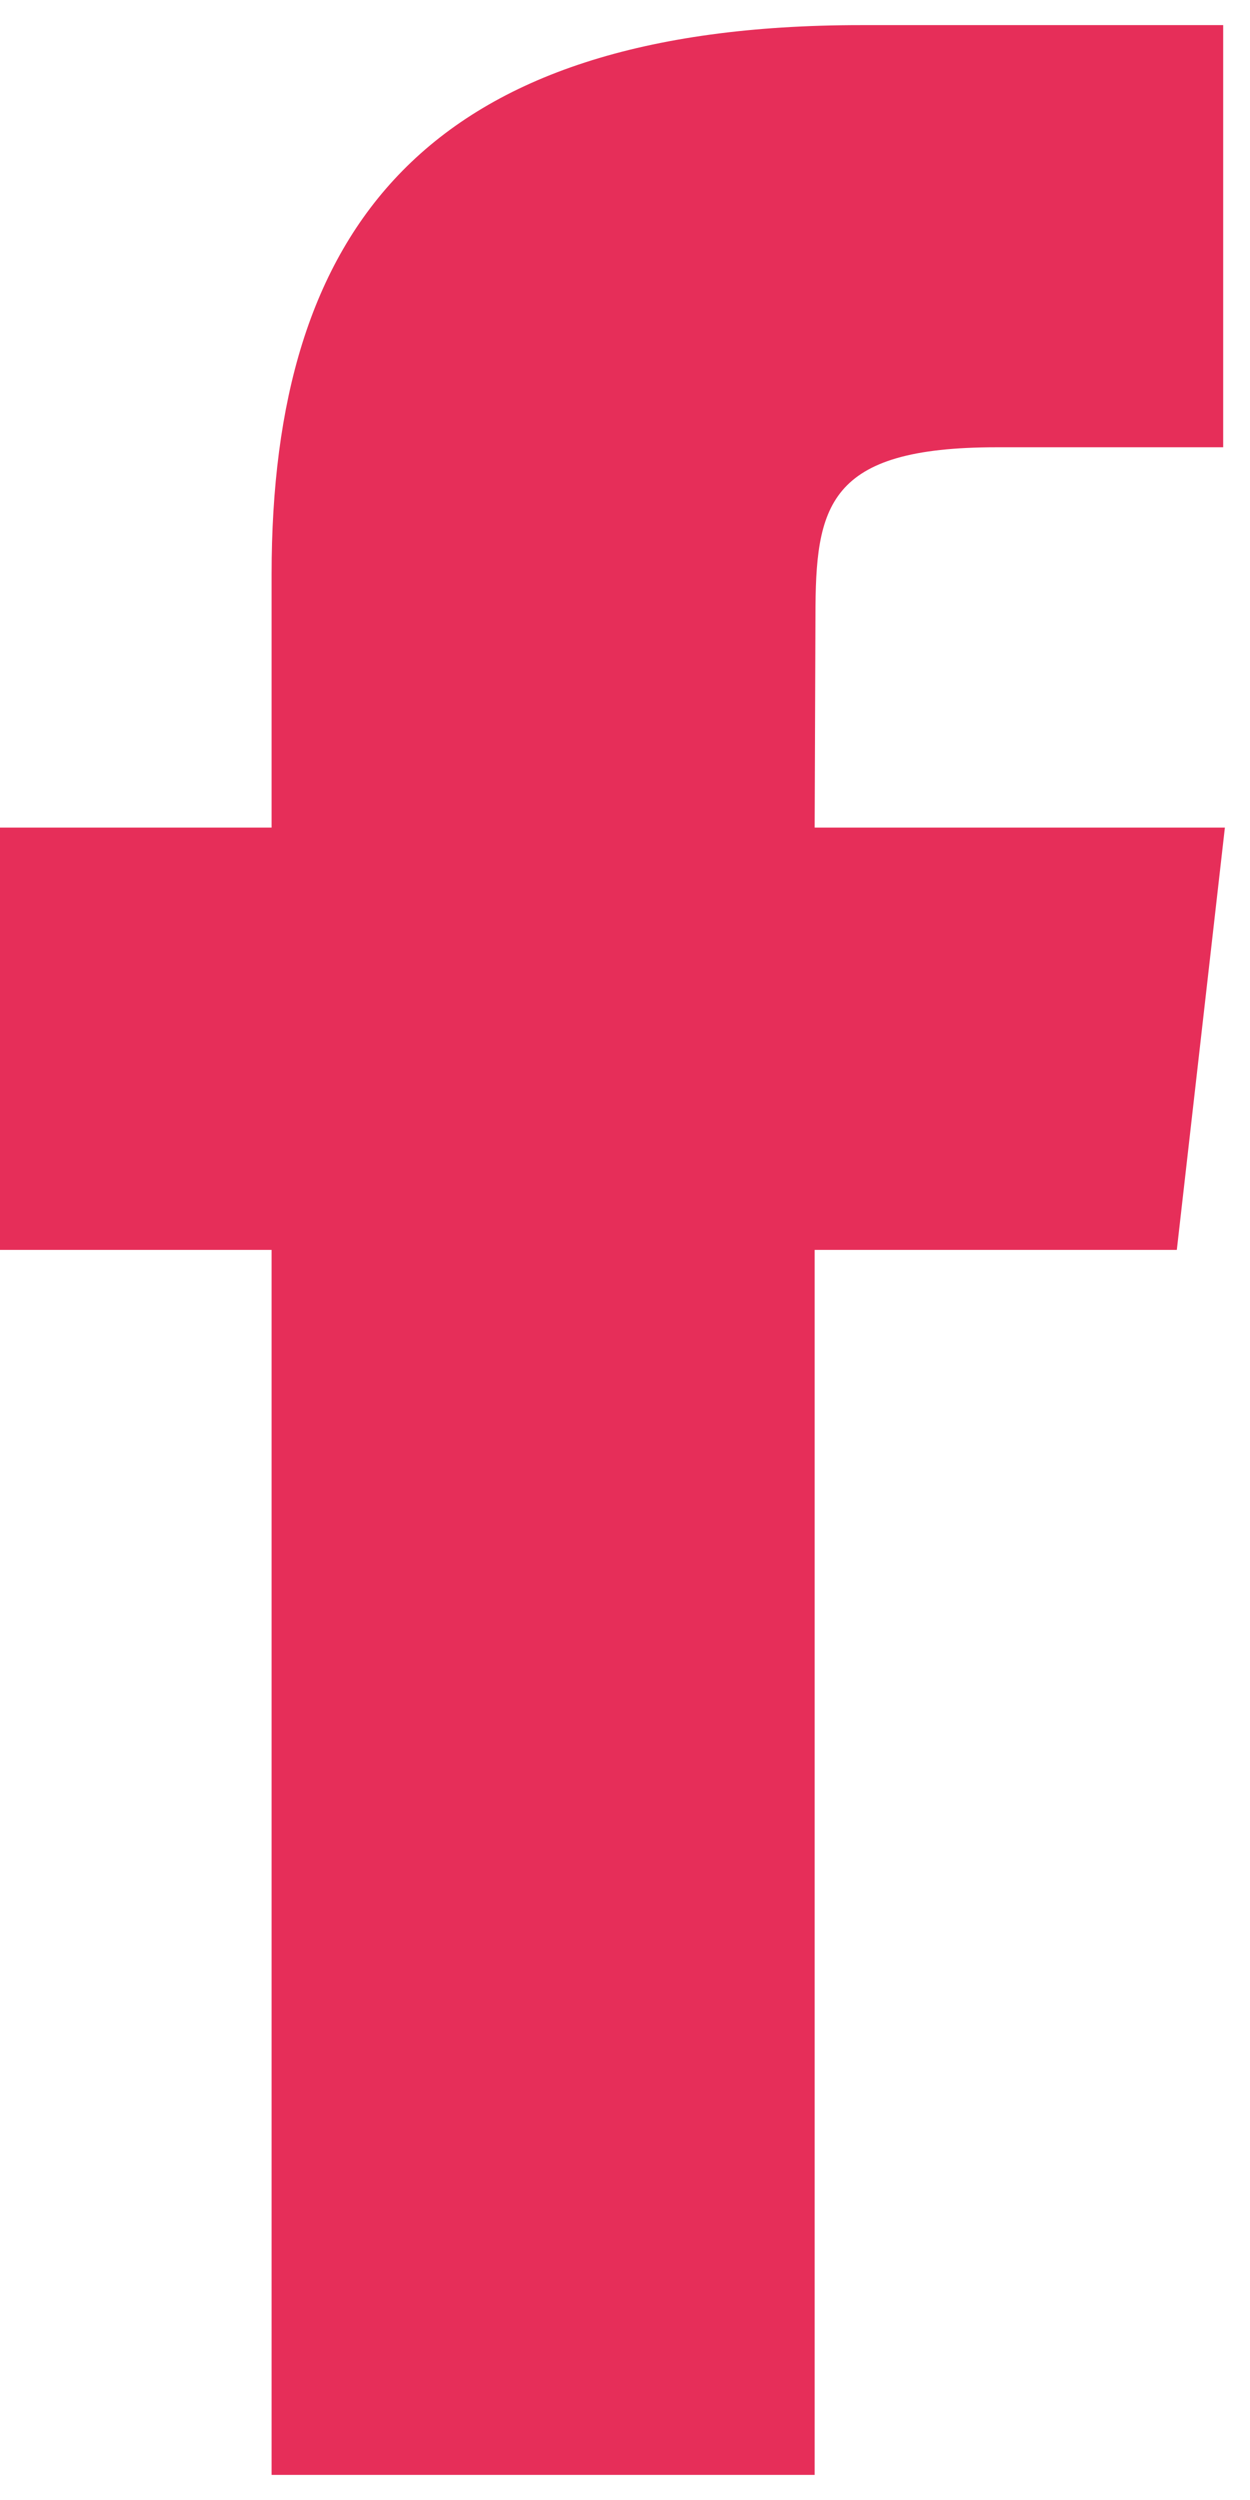 <svg width="11" height="22" viewBox="0 0 11 22" fill="none" xmlns="http://www.w3.org/2000/svg">
<path d="M7.169 21.779V10.999H10.356L10.779 7.283H7.169L7.176 5.423C7.176 4.453 7.276 3.936 8.77 3.936H10.764V0.221H7.577C3.738 0.221 2.39 2.023 2.39 5.054V7.283H0V10.999H2.39V21.779H7.169Z" fill="#E62E59"/>
</svg>
